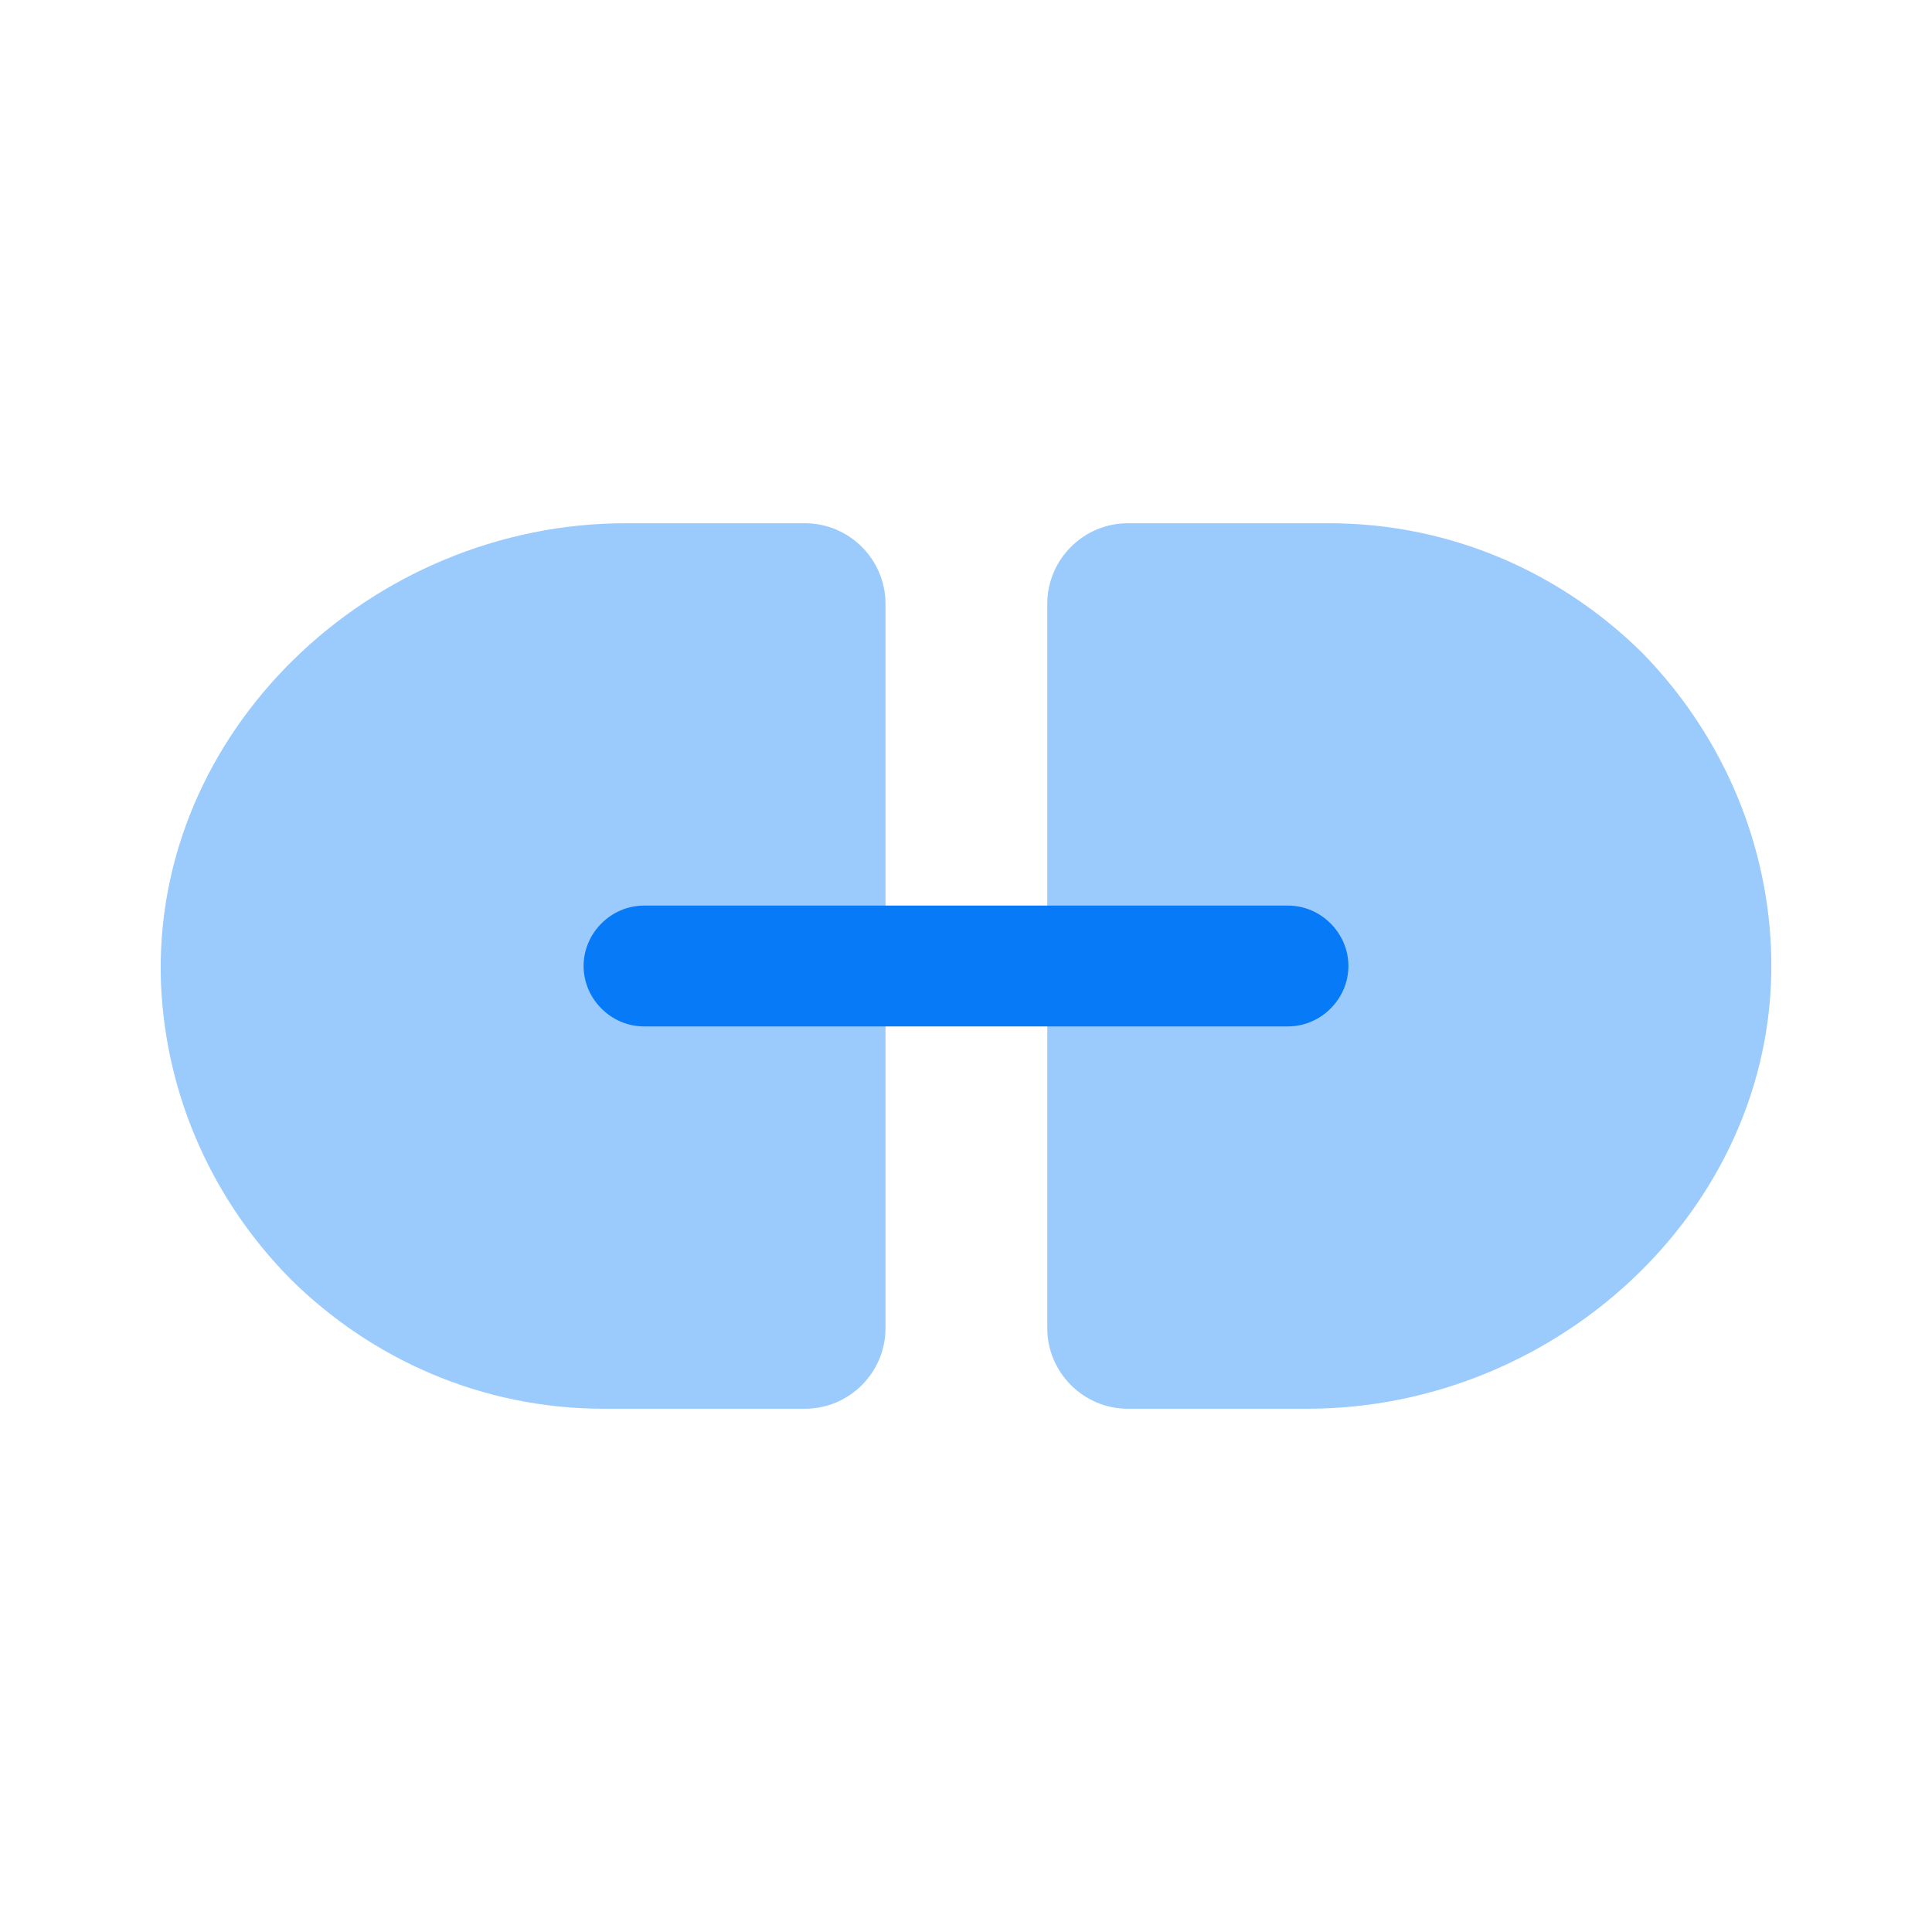 <svg width="30" height="30" viewBox="0 0 30 30" fill="none" xmlns="http://www.w3.org/2000/svg">
<path opacity="0.4" d="M13.75 9.375V20.625C13.75 21.312 13.188 21.875 12.5 21.875H9.375C7.475 21.875 5.763 21.1 4.513 19.863C3.337 18.675 2.575 17.062 2.5 15.275C2.35 11.35 5.775 8.125 9.713 8.125H12.5C13.188 8.125 13.75 8.688 13.75 9.375Z" fill="#077BF7"/>
<path opacity="0.4" d="M27.5 14.725C27.663 18.663 24.238 21.875 20.3 21.875H17.512C16.825 21.875 16.262 21.312 16.262 20.625V9.375C16.262 8.688 16.825 8.125 17.512 8.125H20.637C22.538 8.125 24.25 8.9 25.5 10.137C26.663 11.325 27.425 12.938 27.5 14.725Z" fill="#077BF7"/>
<path d="M20 15.938H10C9.488 15.938 9.062 15.512 9.062 15C9.062 14.488 9.488 14.062 10 14.062H20C20.512 14.062 20.938 14.488 20.938 15C20.938 15.512 20.512 15.938 20 15.938Z" fill="#077BF7"/>
</svg>
